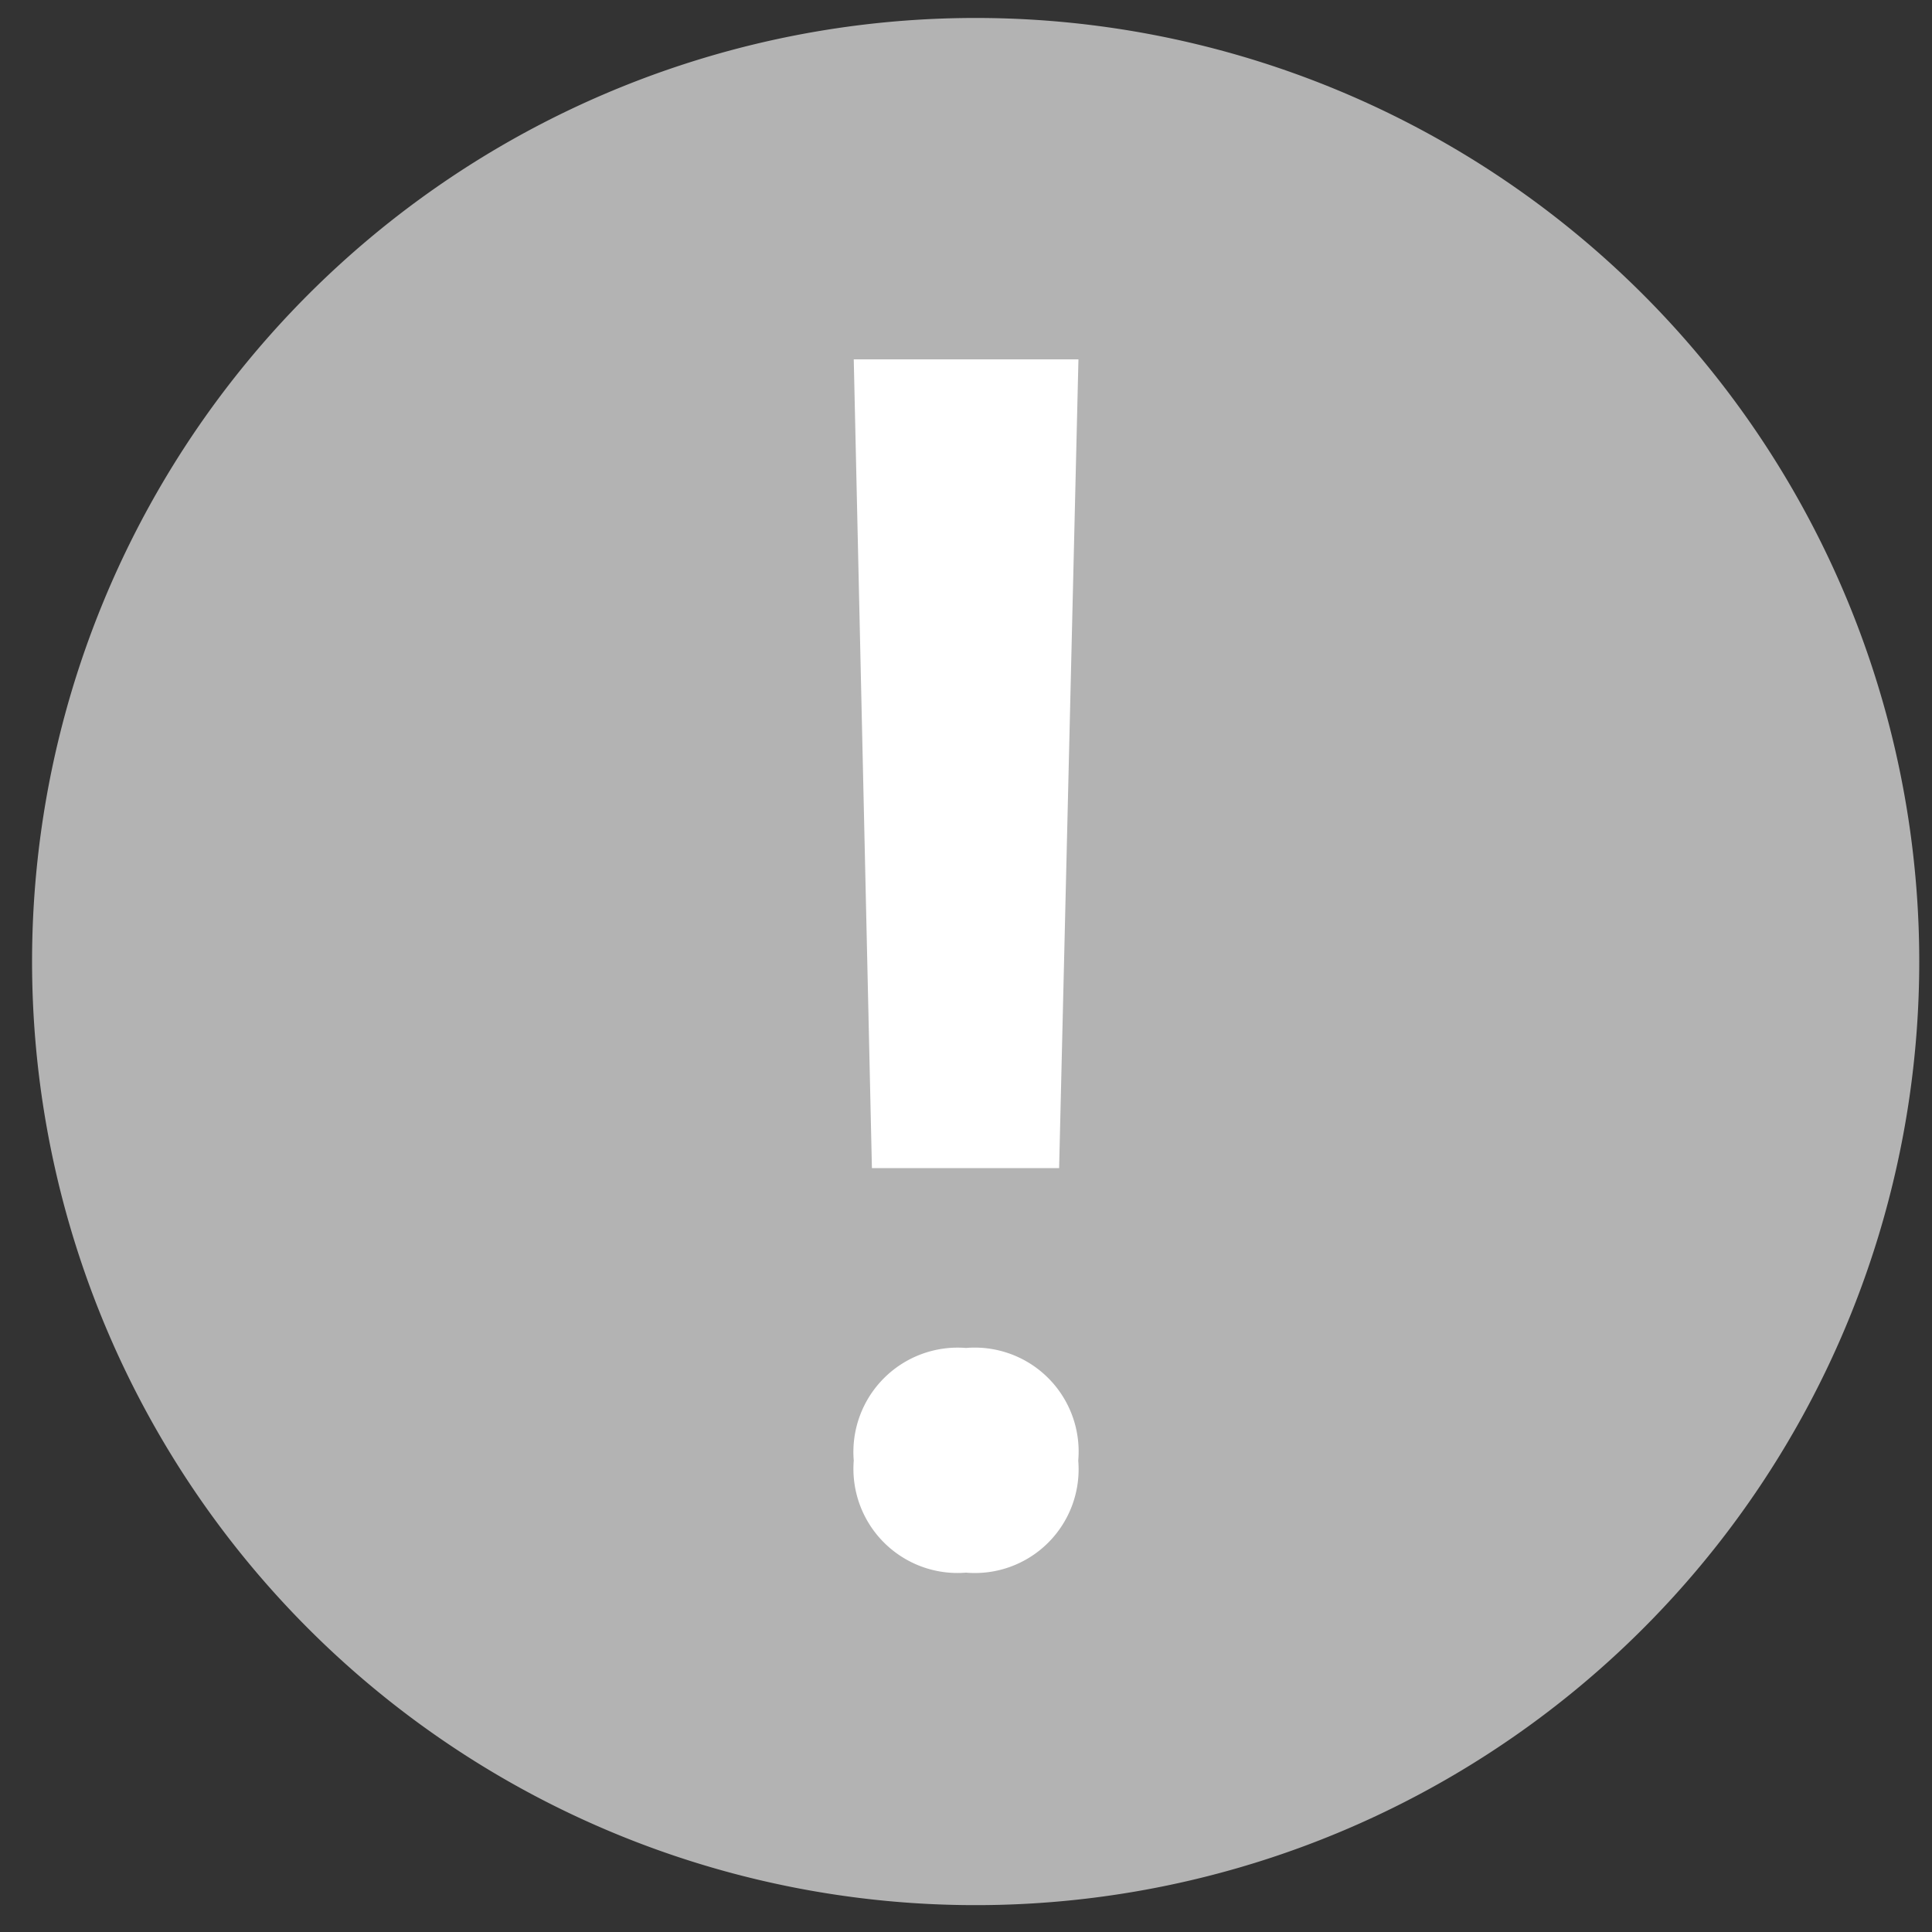 <svg xmlns="http://www.w3.org/2000/svg" width="10" height="10" viewBox="0 0 10 10"><rect x="0" y="0" width="10" height="10" fill="#333333" stroke="none"/><g transform="translate(0.167 0.093)"><path d="M4.884,0A4.884,4.884,0,1,0,9.767,4.884,4.884,4.884,0,0,0,4.884,0Z" fill="#b3b3b3"/></g><path d="M0,5.7a.54.54,0,0,1,.581-.583.538.538,0,0,1,.581.583.537.537,0,0,1-.581.58A.539.539,0,0,1,0,5.7ZM.094,4.186,0,0H1.163l-.1,4.186Z" transform="translate(4.419 1.86)" fill="#fff"/></svg>